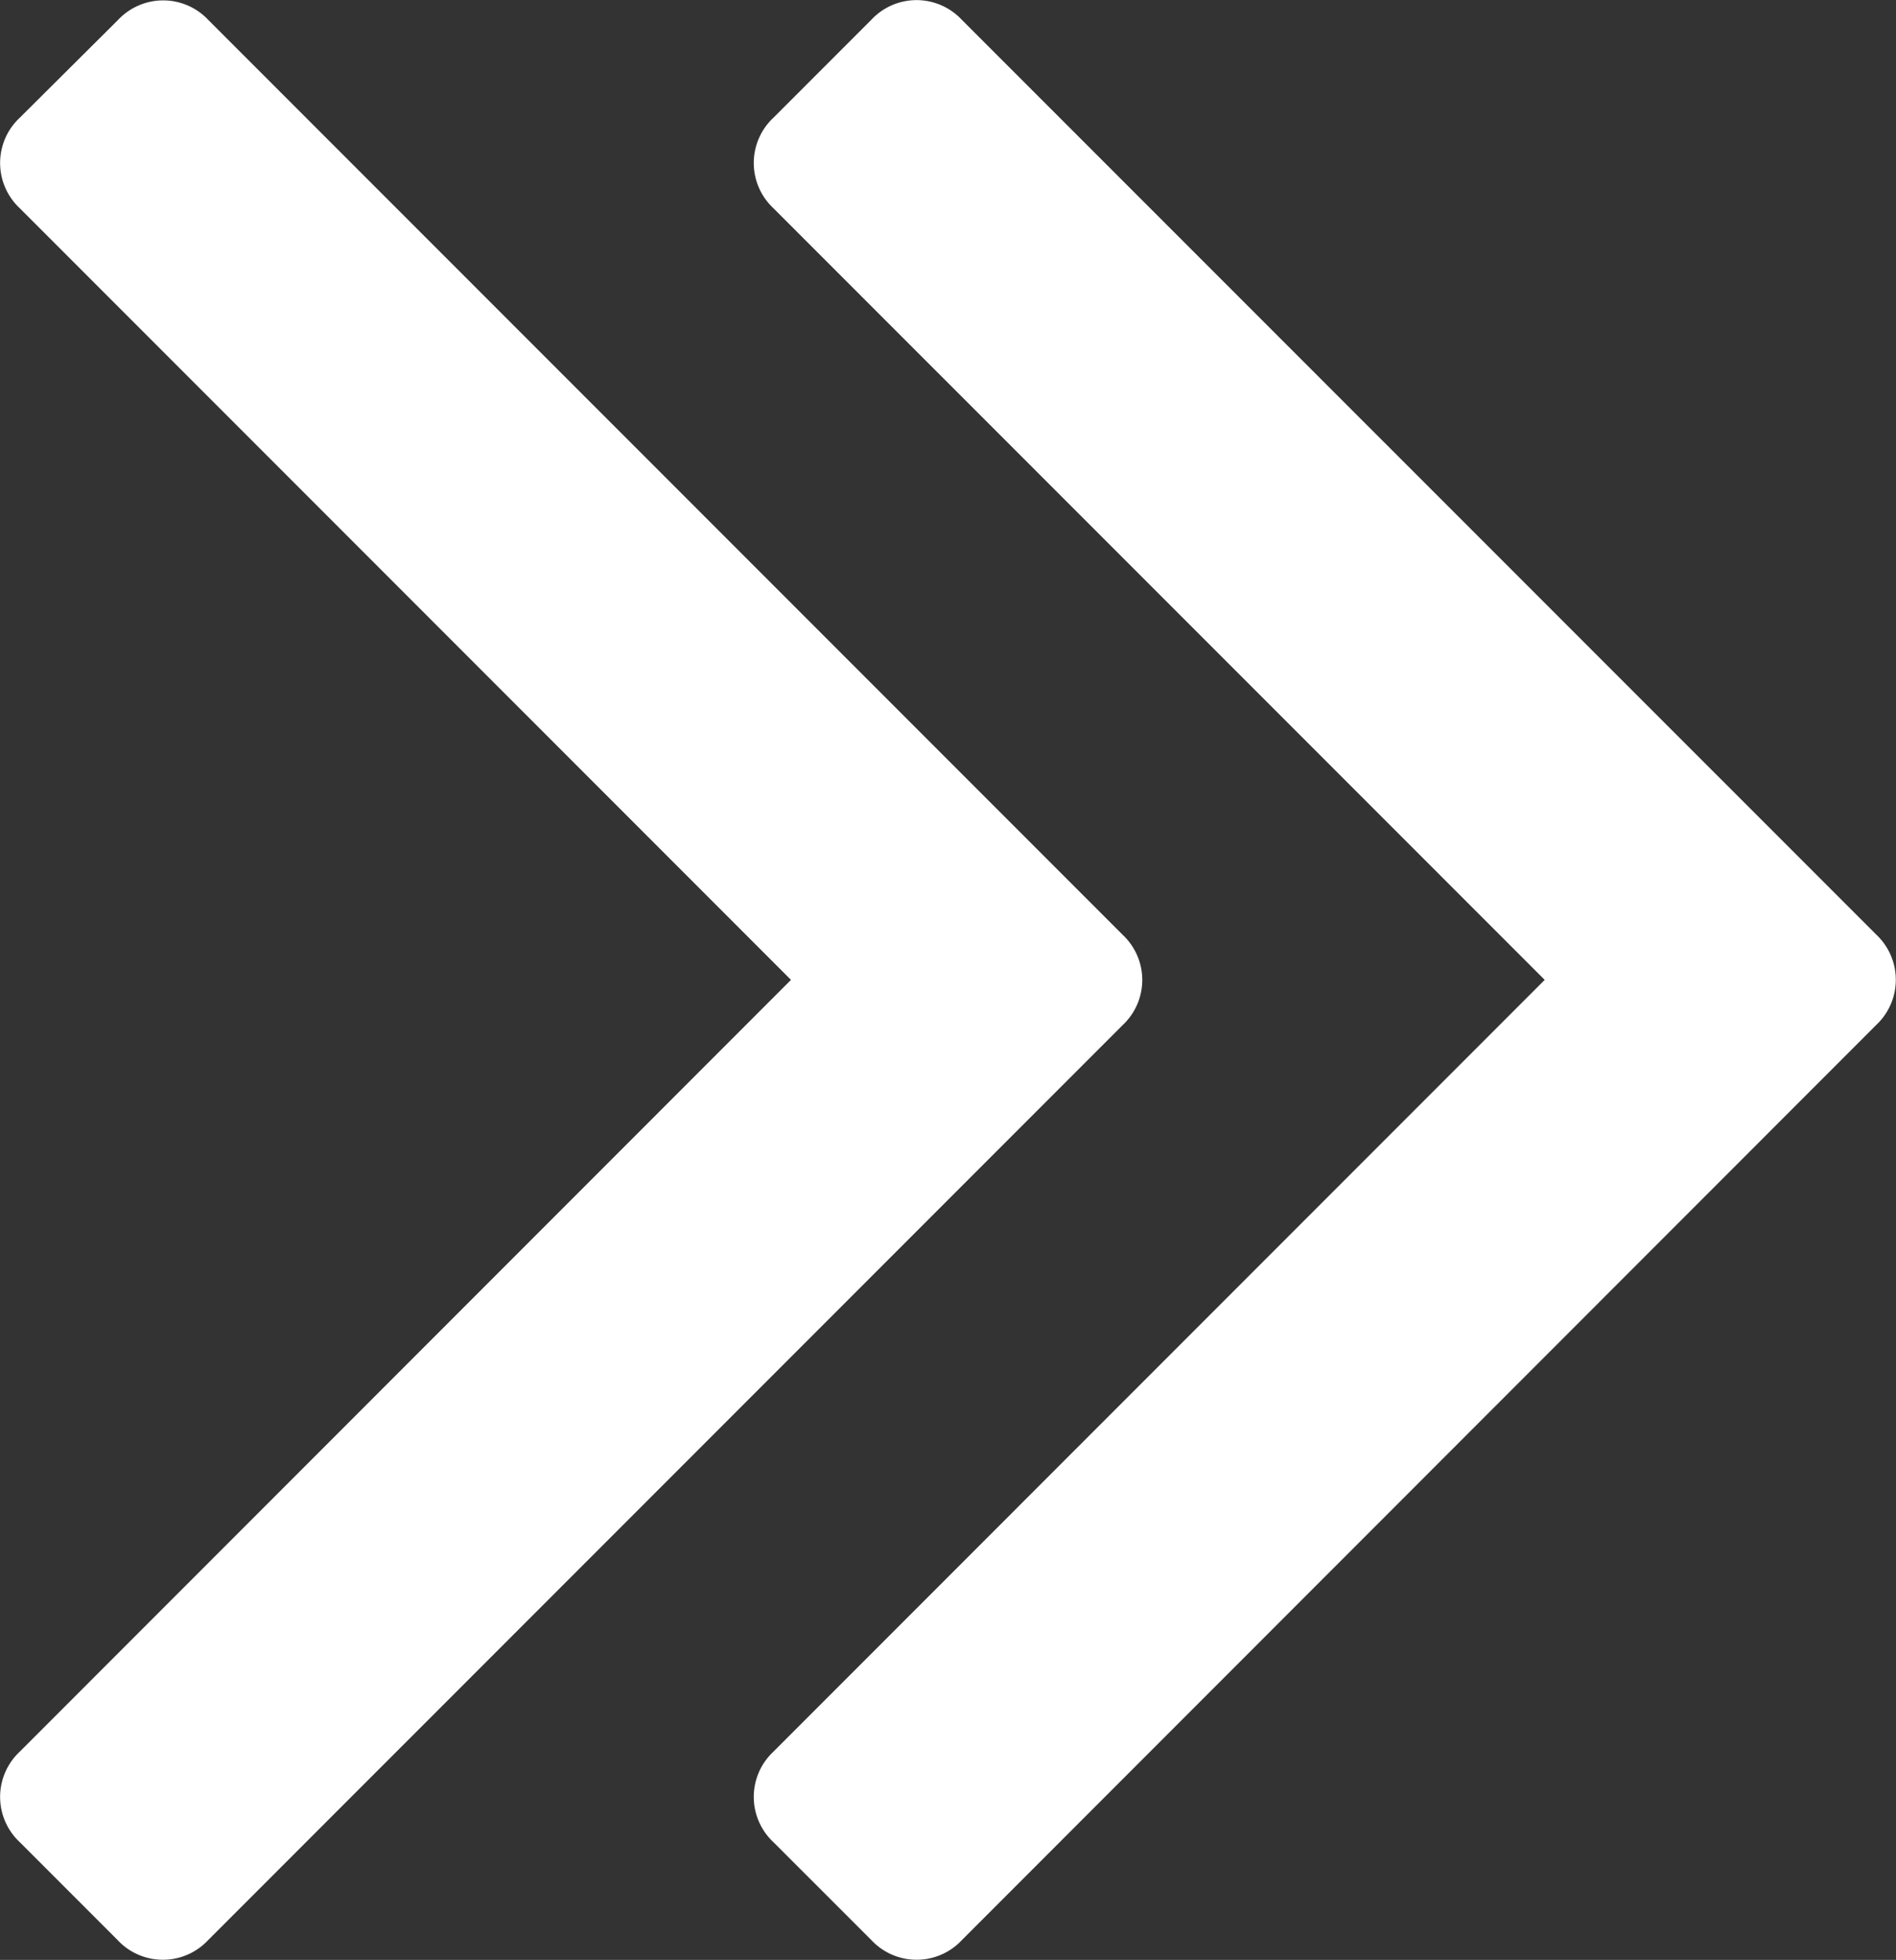 <svg id="Capa_1" data-name="Capa 1" xmlns="http://www.w3.org/2000/svg" viewBox="0 0 275.8 284.94"><rect x="0" y="0" width="275.8" height="284.94" fill="#333333" stroke="none"/><defs><style>.cls-1{fill:#fff;}</style></defs><title>raquo</title><path class="cls-1" d="M277.52,135.9L144.46,2.86a9,9,0,0,0-13.13,0L117.06,17.13a9,9,0,0,0,0,13.13l112.21,112.2L117.06,254.68a9,9,0,0,0,0,13.13l14.28,14.27a9,9,0,0,0,13.13,0L277.51,149A9,9,0,0,0,277.52,135.9Z" transform="translate(-4.57)"/><path class="cls-1" d="M170.73,142.47a9,9,0,0,0-2.86-6.57l-133-133a9,9,0,0,0-13.13,0L7.43,17.13a9,9,0,0,0,0,13.13l112.2,112.2L7.43,254.68a9,9,0,0,0,0,13.13L21.7,282.08a9,9,0,0,0,13.13,0l133-133A9,9,0,0,0,170.73,142.47Z" transform="translate(-4.57)"/></svg>